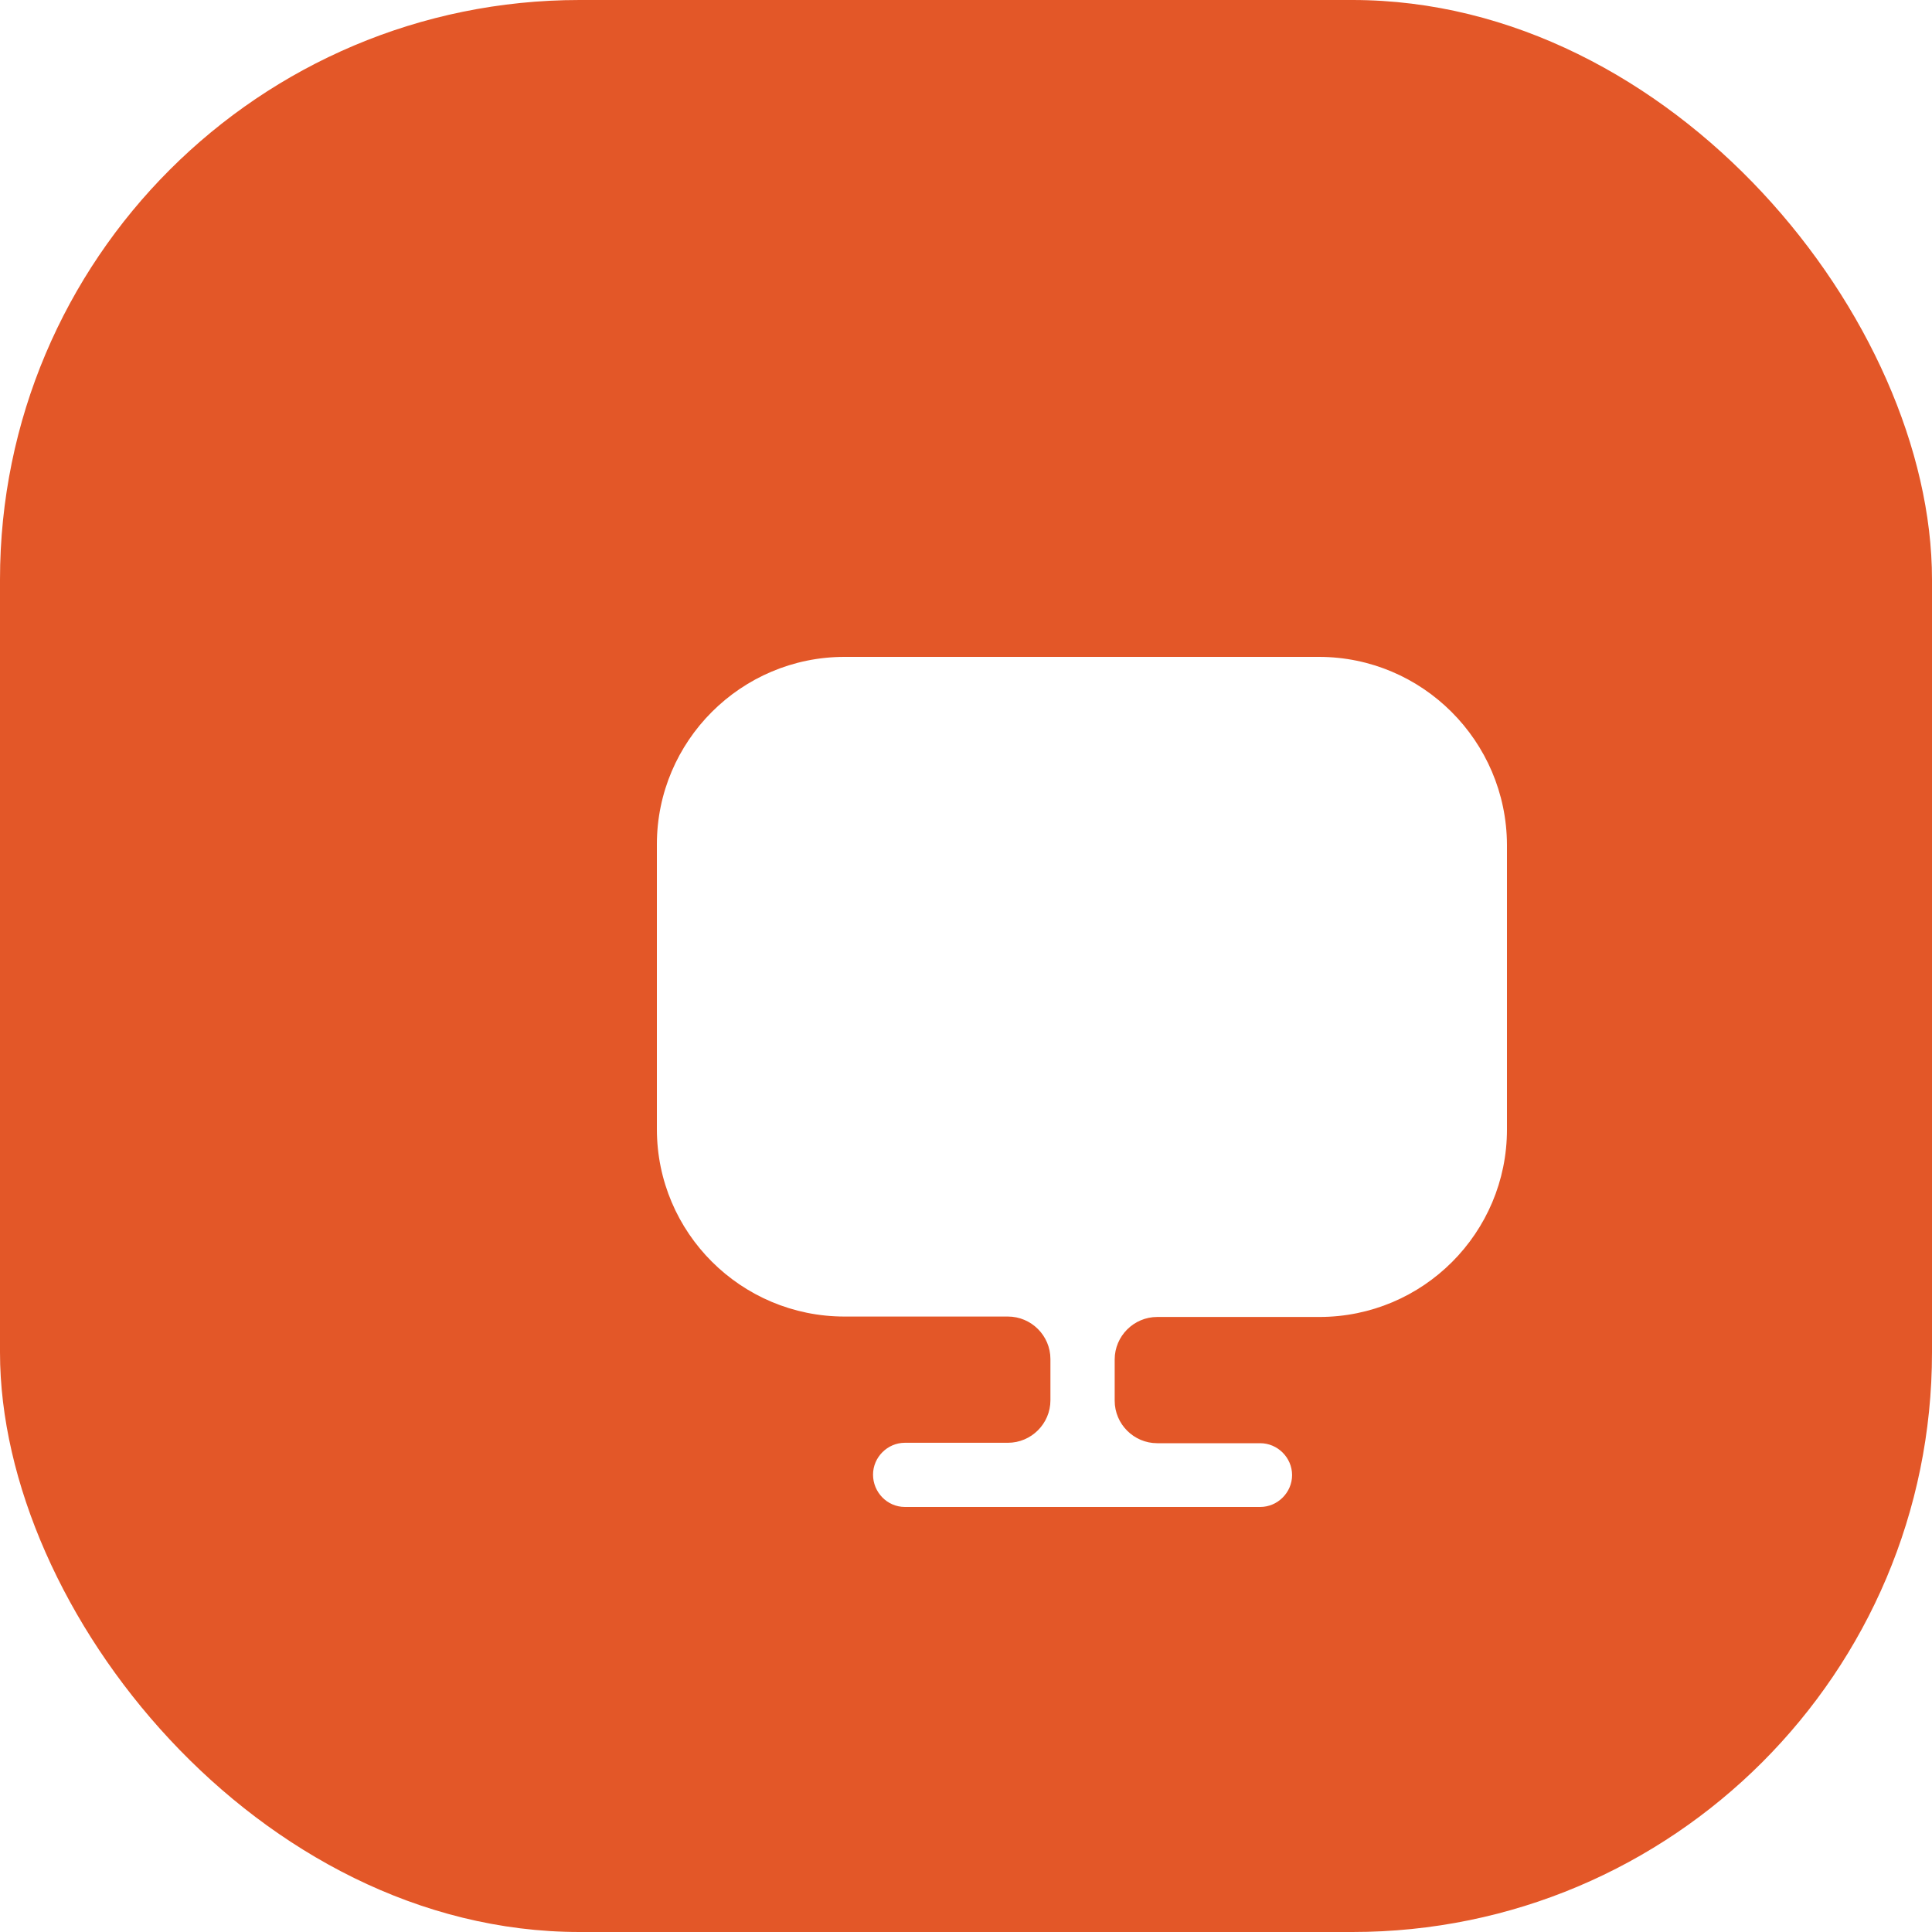 <svg width="50" height="50" viewBox="0 0 50 50" fill="none" xmlns="http://www.w3.org/2000/svg">
<rect width="50" height="50" rx="15" fill="#E35728"/>
<g filter="url(#filter0_d_2301_21308)">
<path d="M31.133 14H18.856C16.18 14 14 16.178 14 18.851V26.001V26.221C14 28.905 16.18 31.072 18.856 31.072H23.084C23.69 31.072 24.185 31.567 24.185 32.172V33.239C24.185 33.844 23.69 34.339 23.084 34.339H20.419C19.968 34.339 19.594 34.713 19.594 35.164C19.594 35.615 19.957 36 20.419 36H29.614C30.065 36 30.439 35.626 30.439 35.175C30.439 34.724 30.065 34.35 29.614 34.35H26.949C26.343 34.35 25.848 33.855 25.848 33.25V32.183C25.848 31.578 26.343 31.083 26.949 31.083H31.144C33.831 31.083 36 28.905 36 26.232V26.012V18.862C35.989 16.178 33.809 14 31.133 14Z" fill="white"/>
</g>
<defs>
<filter id="filter0_d_2301_21308" x="9" y="9" width="38" height="38" filterUnits="userSpaceOnUse" color-interpolation-filters="sRGB">
<feFlood flood-opacity="0" result="BackgroundImageFix"/>
<feColorMatrix in="SourceAlpha" type="matrix" values="0 0 0 0 0 0 0 0 0 0 0 0 0 0 0 0 0 0 127 0" result="hardAlpha"/>
<feOffset dx="3" dy="3"/>
<feGaussianBlur stdDeviation="4"/>
<feColorMatrix type="matrix" values="0 0 0 0 0 0 0 0 0 0 0 0 0 0 0 0 0 0 0.3 0"/>
<feBlend mode="normal" in2="BackgroundImageFix" result="effect1_dropShadow_2301_21308"/>
<feBlend mode="normal" in="SourceGraphic" in2="effect1_dropShadow_2301_21308" result="shape"/>
</filter>
</defs>
</svg>
